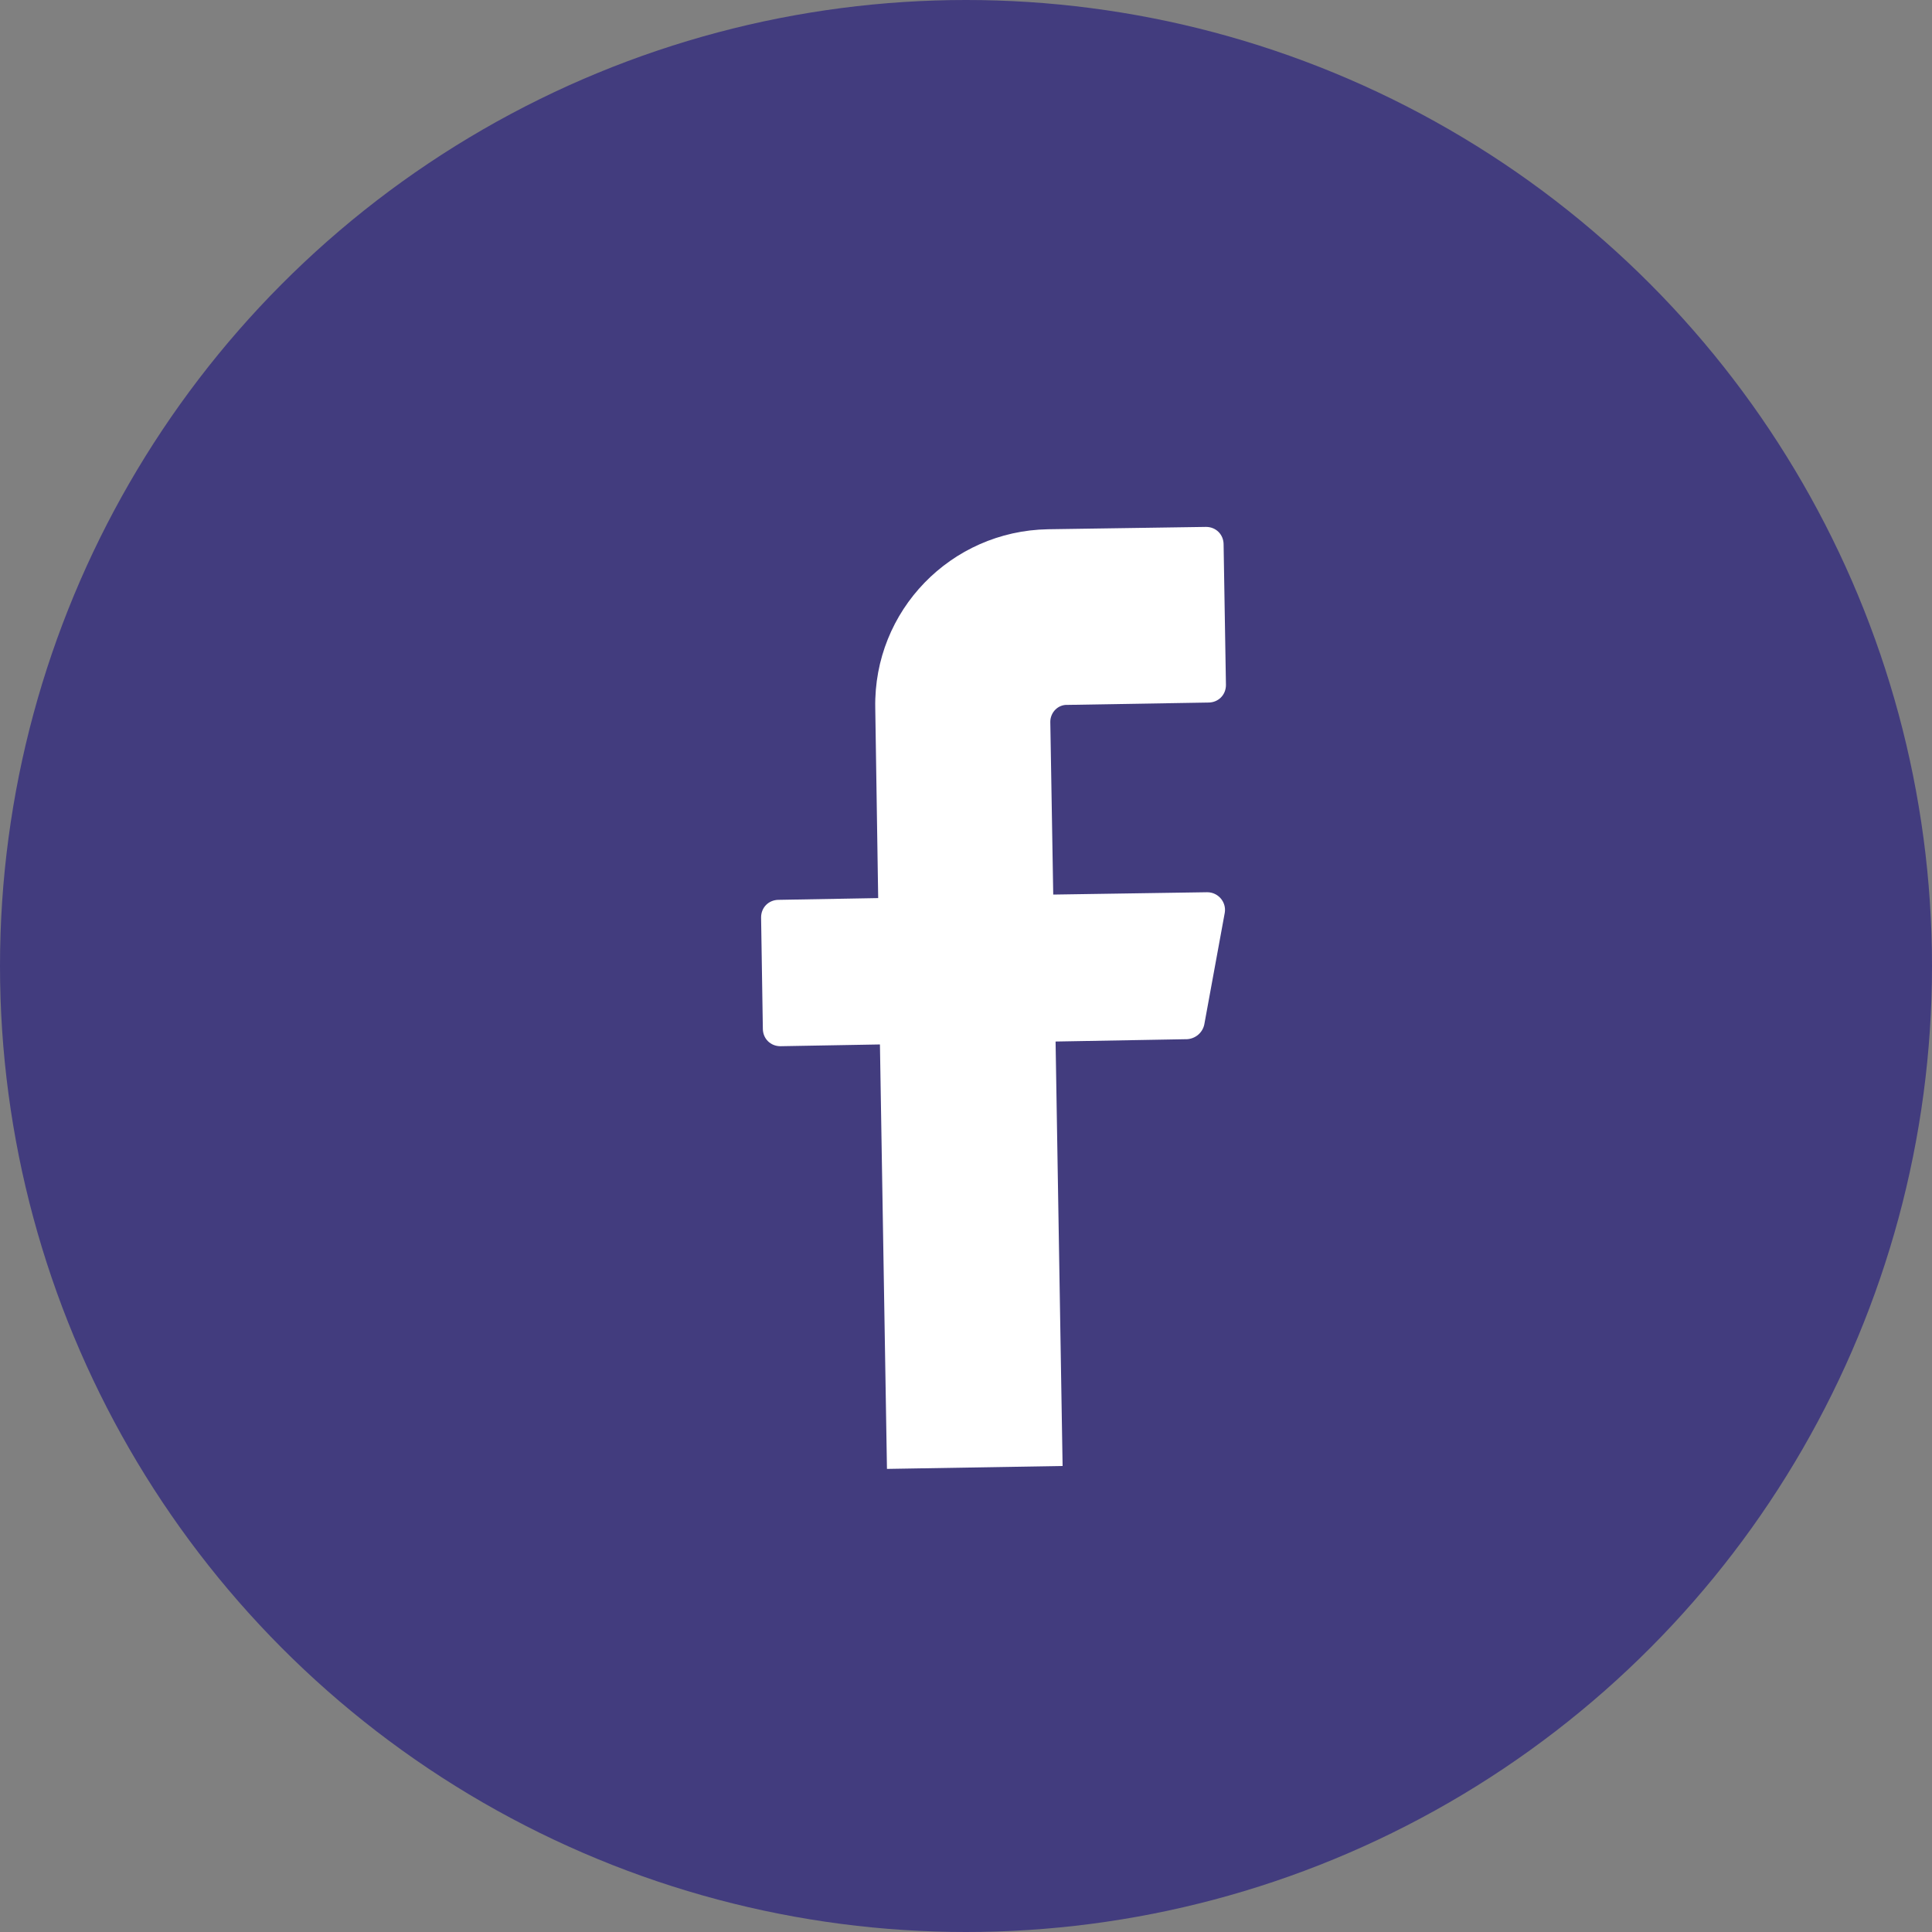 <svg width="33" height="33" viewBox="0 0 33 33" fill="none" xmlns="http://www.w3.org/2000/svg">
<rect x="0" y="0" width="33" height="33" fill="#808080" stroke="none"/>
<circle cx="16.5" cy="16.5" r="16.5" fill="#423C7E"/>
<path d="M17.94 12.33L17.99 15.28L20.62 15.24C20.81 15.24 20.95 15.41 20.92 15.59L20.57 17.5C20.54 17.64 20.42 17.74 20.28 17.75L18.03 17.79L18.15 25.04L15.15 25.09L15.03 17.84L13.33 17.87C13.16 17.87 13.03 17.74 13.03 17.57L13 15.67C13 15.5 13.13 15.37 13.3 15.37L15 15.34L14.95 12.09C14.92 10.43 16.24 9.07 17.9 9.04L20.6 9C20.77 9 20.9 9.13 20.9 9.3L20.94 11.7C20.94 11.87 20.81 12 20.64 12L18.24 12.04C18.07 12.03 17.94 12.17 17.94 12.33Z" fill="white"/>
</svg>
